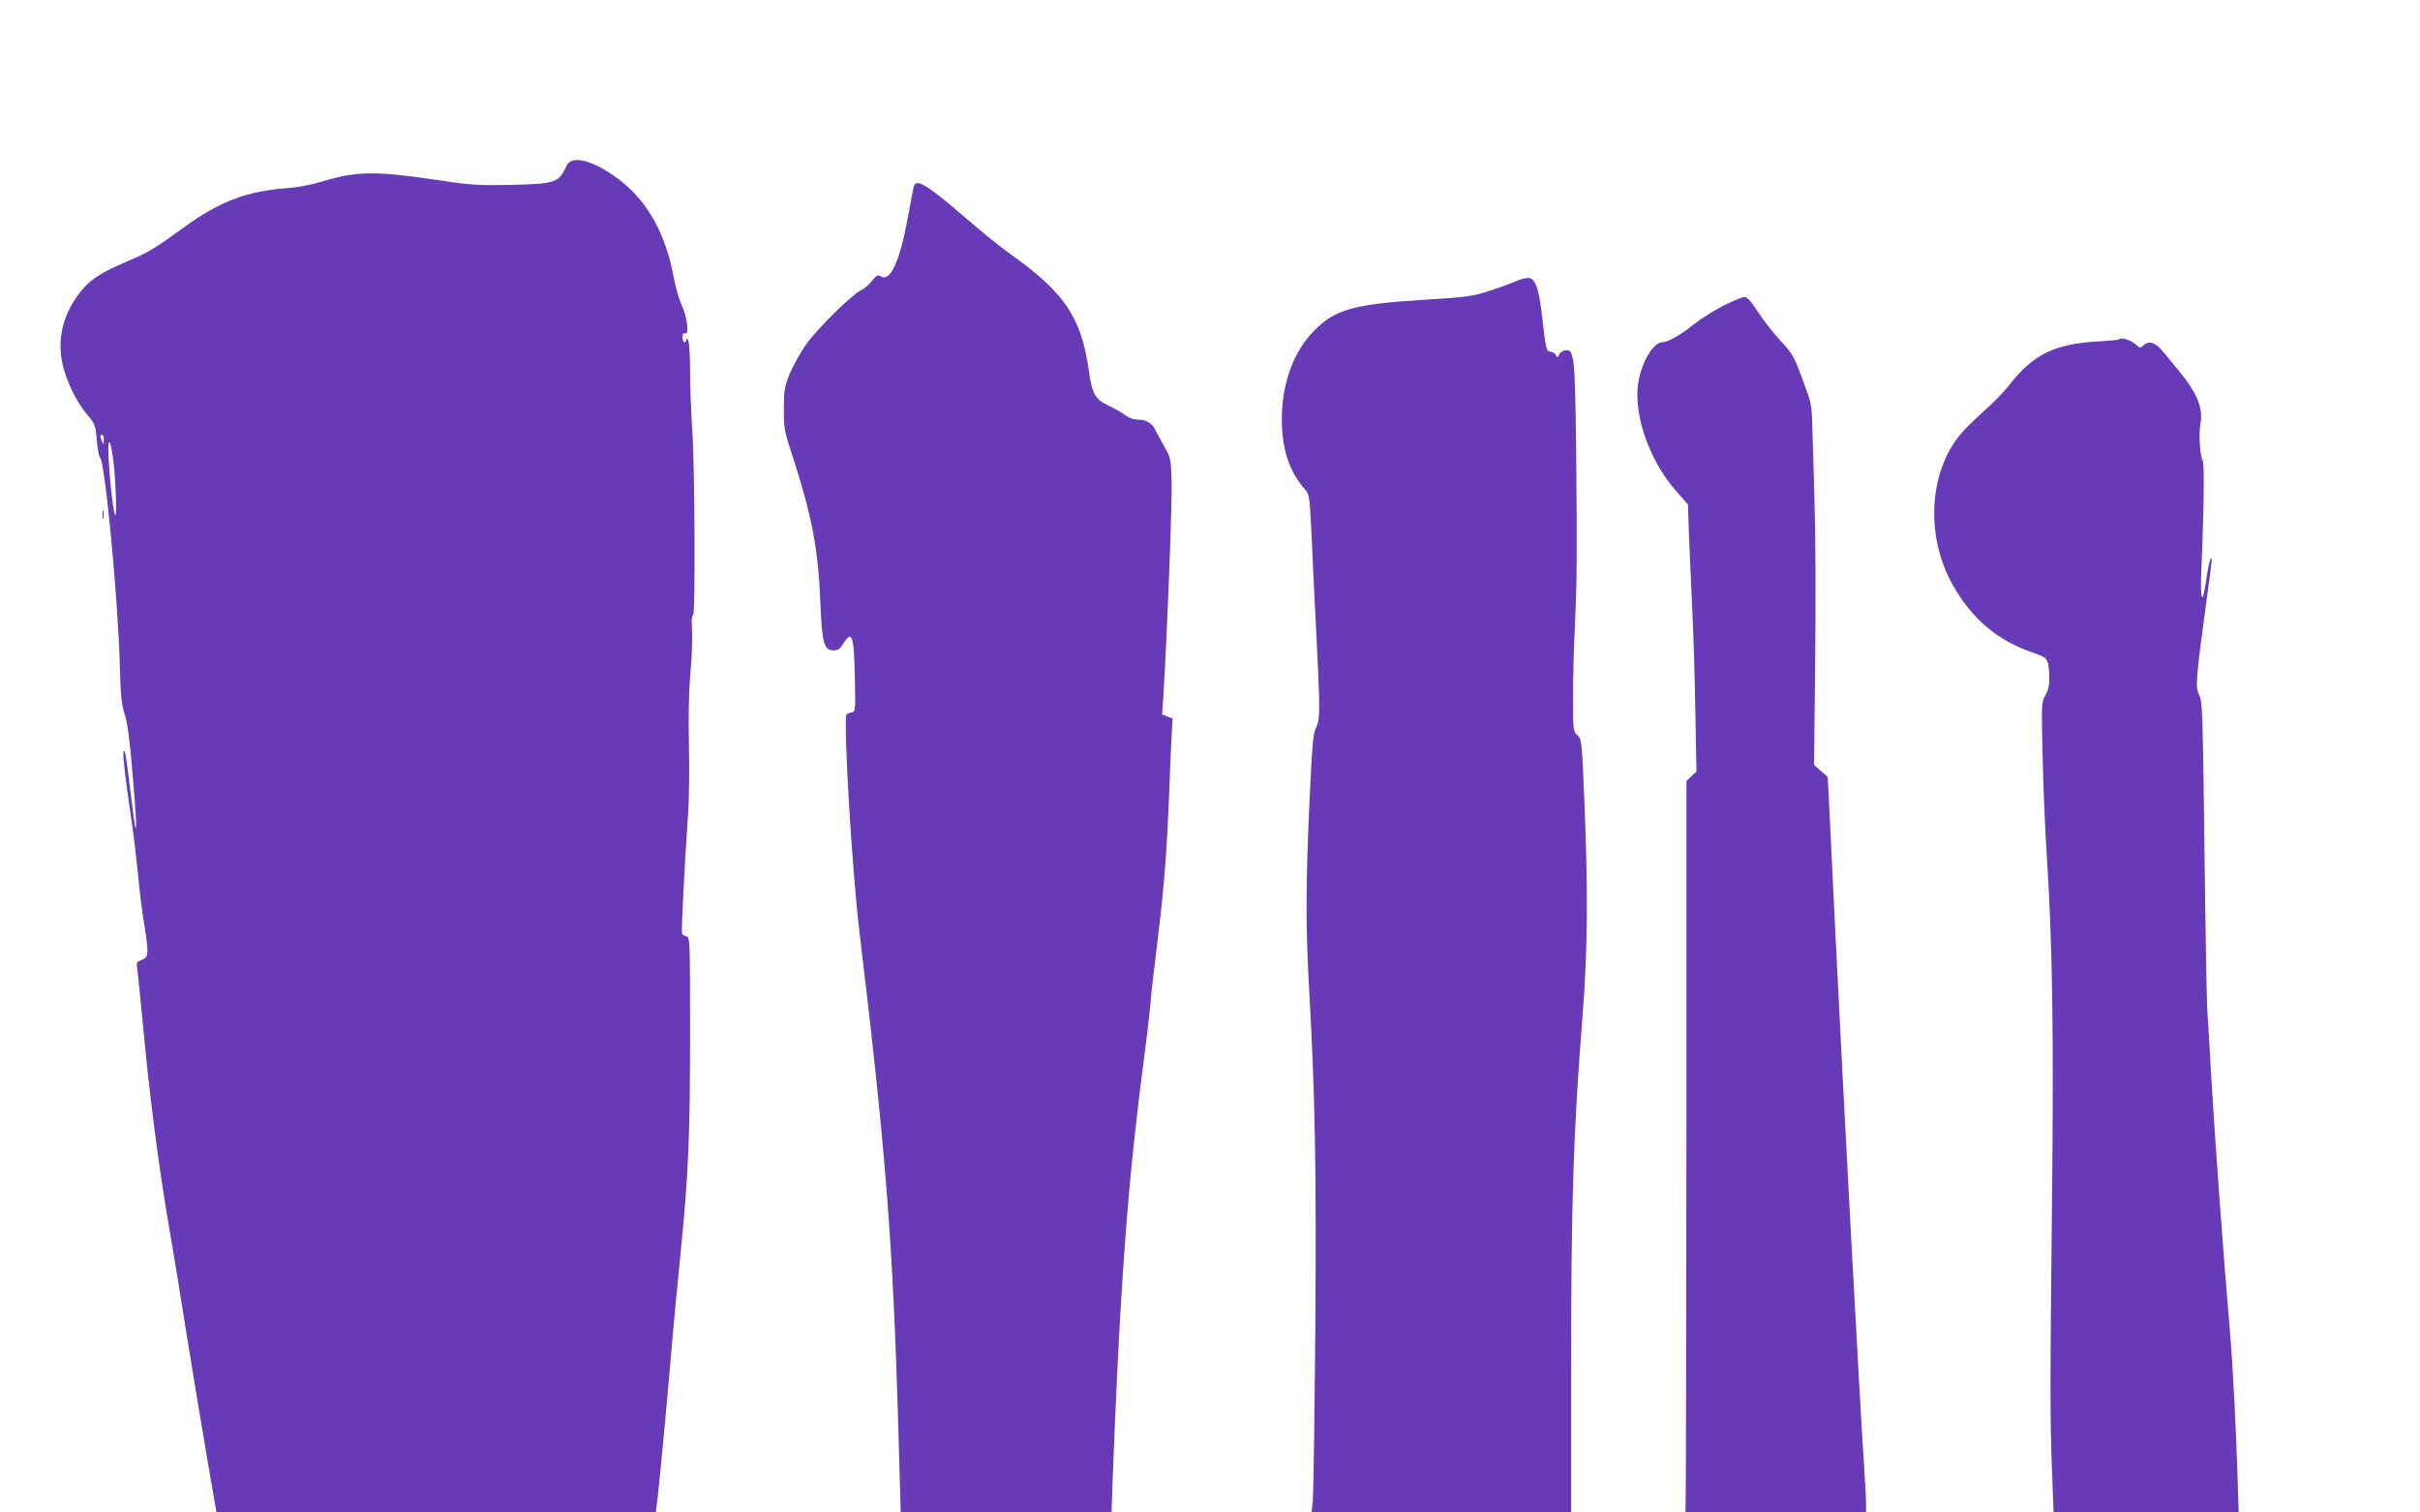 <?xml version="1.0" standalone="no"?>
<!DOCTYPE svg PUBLIC "-//W3C//DTD SVG 20010904//EN"
 "http://www.w3.org/TR/2001/REC-SVG-20010904/DTD/svg10.dtd">
<svg version="1.0" xmlns="http://www.w3.org/2000/svg"
 width="1280pt" height="800pt" viewBox="0 0 1280 800"
 preserveAspectRatio="xMidYMid meet">
<g transform="translate(0,800) scale(0.1,-0.1)"
fill="#673ab7" stroke="none">
<path d="M3031 7151 c-13 -4 -27 -13 -31 -21 -45 -98 -57 -102 -301 -108 -164
-3 -208 -1 -365 23 -352 52 -443 51 -630 -5 -56 -17 -135 -32 -184 -35 -214
-16 -356 -69 -545 -206 -161 -117 -190 -134 -308 -184 -125 -54 -179 -87 -226
-140 -107 -123 -145 -270 -106 -418 23 -87 72 -186 123 -246 45 -53 47 -57 54
-139 4 -47 12 -88 17 -92 26 -16 97 -764 105 -1110 4 -152 9 -196 26 -250 15
-46 26 -132 40 -300 20 -232 24 -307 16 -299 -2 2 -13 85 -25 184 -24 196 -29
230 -37 222 -7 -6 9 -150 41 -362 13 -88 28 -218 35 -290 6 -71 20 -185 31
-252 27 -171 26 -186 -11 -200 -26 -10 -29 -15 -25 -40 3 -15 16 -152 31 -303
33 -361 83 -748 134 -1045 23 -132 66 -393 95 -580 30 -187 78 -478 107 -647
l53 -308 1162 0 1162 0 5 43 c11 78 55 550 76 797 11 135 34 376 50 535 41
406 50 609 50 1173 0 480 -1 494 -19 499 -11 3 -21 10 -24 16 -4 13 15 381 32
625 6 78 8 245 5 370 -3 137 -1 278 6 357 11 121 13 212 9 294 -1 19 2 36 7
38 13 4 9 789 -5 988 -6 88 -11 225 -11 305 0 80 -5 152 -10 160 -6 10 -10 11
-10 3 0 -7 -4 -13 -10 -13 -5 0 -10 12 -10 26 0 19 4 25 15 20 22 -8 8 96 -21
154 -12 25 -30 88 -40 140 -42 233 -140 408 -293 523 -99 74 -190 111 -240 98z
m-2482 -1478 c0 -25 -1 -26 -9 -8 -12 27 -12 35 0 35 6 0 10 -12 9 -27z m50
-107 c13 -101 20 -297 11 -291 -9 6 -28 159 -35 295 -7 124 8 121 24 -4z"/>
<path d="M4835 7018 c-3 -7 -19 -87 -35 -178 -42 -225 -92 -332 -140 -302 -16
10 -23 7 -49 -25 -17 -20 -42 -42 -55 -47 -46 -20 -234 -205 -292 -287 -31
-45 -71 -116 -88 -158 -27 -69 -30 -87 -30 -186 0 -104 3 -118 47 -251 100
-307 135 -488 146 -769 9 -217 19 -255 70 -255 23 0 34 8 51 35 48 77 58 44
62 -205 3 -148 2 -155 -17 -158 -11 -2 -23 -7 -27 -10 -19 -19 27 -814 68
-1152 141 -1173 177 -1644 206 -2637 l12 -433 558 0 558 0 0 29 c0 16 7 193
15 393 36 862 76 1374 157 1988 17 129 32 262 34 294 2 33 20 186 39 340 33
273 48 465 60 786 3 85 8 203 11 262 l6 108 -28 10 -27 11 7 107 c21 347 46
1013 43 1122 -4 127 -4 127 -43 196 -21 38 -41 74 -43 79 -12 33 -47 55 -86
55 -29 0 -51 8 -76 26 -19 14 -58 36 -86 49 -68 30 -87 63 -102 173 -41 294
-126 422 -426 635 -44 31 -145 113 -225 182 -200 173 -261 211 -275 173z"/>
<path d="M8012 6510 c-23 -10 -86 -33 -139 -50 -88 -28 -118 -32 -331 -45
-382 -23 -481 -51 -593 -166 -108 -109 -169 -279 -169 -467 0 -156 39 -275
120 -368 27 -31 27 -31 39 -285 6 -140 16 -335 21 -434 23 -452 23 -499 2
-541 -17 -34 -21 -82 -36 -399 -20 -438 -20 -672 -1 -1000 31 -547 38 -936 32
-1790 -4 -462 -10 -868 -13 -902 l-7 -63 687 0 686 0 0 738 c0 918 12 1277 62
1907 25 328 28 628 9 1097 -14 342 -15 348 -38 370 -22 21 -23 26 -23 192 0
94 4 266 10 381 11 249 12 343 7 915 -3 291 -8 454 -16 492 -11 53 -14 56 -39
55 -16 -1 -30 -10 -35 -22 -8 -19 -9 -19 -18 -2 -6 9 -18 17 -28 17 -22 0 -24
10 -45 192 -18 150 -36 198 -75 198 -14 0 -45 -9 -69 -20z"/>
<path d="M9115 6383 c-49 -25 -119 -69 -155 -98 -70 -56 -138 -95 -167 -95
-44 -1 -99 -85 -123 -189 -40 -170 47 -432 200 -604 l58 -65 6 -179 c4 -98 12
-270 17 -383 6 -113 13 -351 16 -528 l6 -324 -27 -24 -26 -25 0 -1752 c-1
-964 -2 -1834 -3 -1934 l-2 -183 478 0 477 0 0 48 c0 26 -5 112 -10 192 -23
338 -111 1981 -155 2880 -14 283 -28 573 -31 643 l-7 128 -36 31 -36 32 5 450
c5 465 4 746 -5 1041 -3 94 -7 226 -9 295 -3 121 -5 129 -52 254 -44 119 -53
135 -114 201 -37 39 -91 108 -120 153 -39 60 -59 82 -74 81 -12 0 -61 -21
-111 -46z"/>
<path d="M11209 6206 c-3 -4 -46 -8 -95 -11 -243 -11 -360 -67 -490 -236 -25
-32 -82 -91 -127 -130 -45 -40 -101 -95 -125 -123 -171 -203 -189 -541 -43
-801 103 -181 238 -295 429 -359 75 -25 79 -32 81 -133 1 -37 -5 -64 -20 -90
-21 -37 -22 -44 -15 -323 3 -157 13 -386 21 -510 31 -483 38 -926 29 -1805
-11 -1001 -11 -1200 0 -1477 l8 -208 489 0 490 0 -5 158 c-8 273 -26 621 -41
797 -34 391 -81 1037 -100 1365 -8 146 -17 297 -20 335 -3 39 -10 422 -15 852
-9 731 -11 785 -28 817 -21 40 -18 79 37 486 34 245 34 252 22 230 -5 -8 -14
-54 -21 -103 -21 -149 -34 -118 -26 64 13 289 16 552 7 563 -14 18 -22 137
-13 188 17 89 -15 168 -117 291 -25 31 -61 74 -79 96 -40 49 -74 61 -103 36
-18 -18 -20 -17 -42 3 -23 22 -77 39 -88 28z"/>
<path d="M543 5275 c0 -22 2 -30 4 -17 2 12 2 30 0 40 -3 9 -5 -1 -4 -23z"/>
</g>
</svg>
